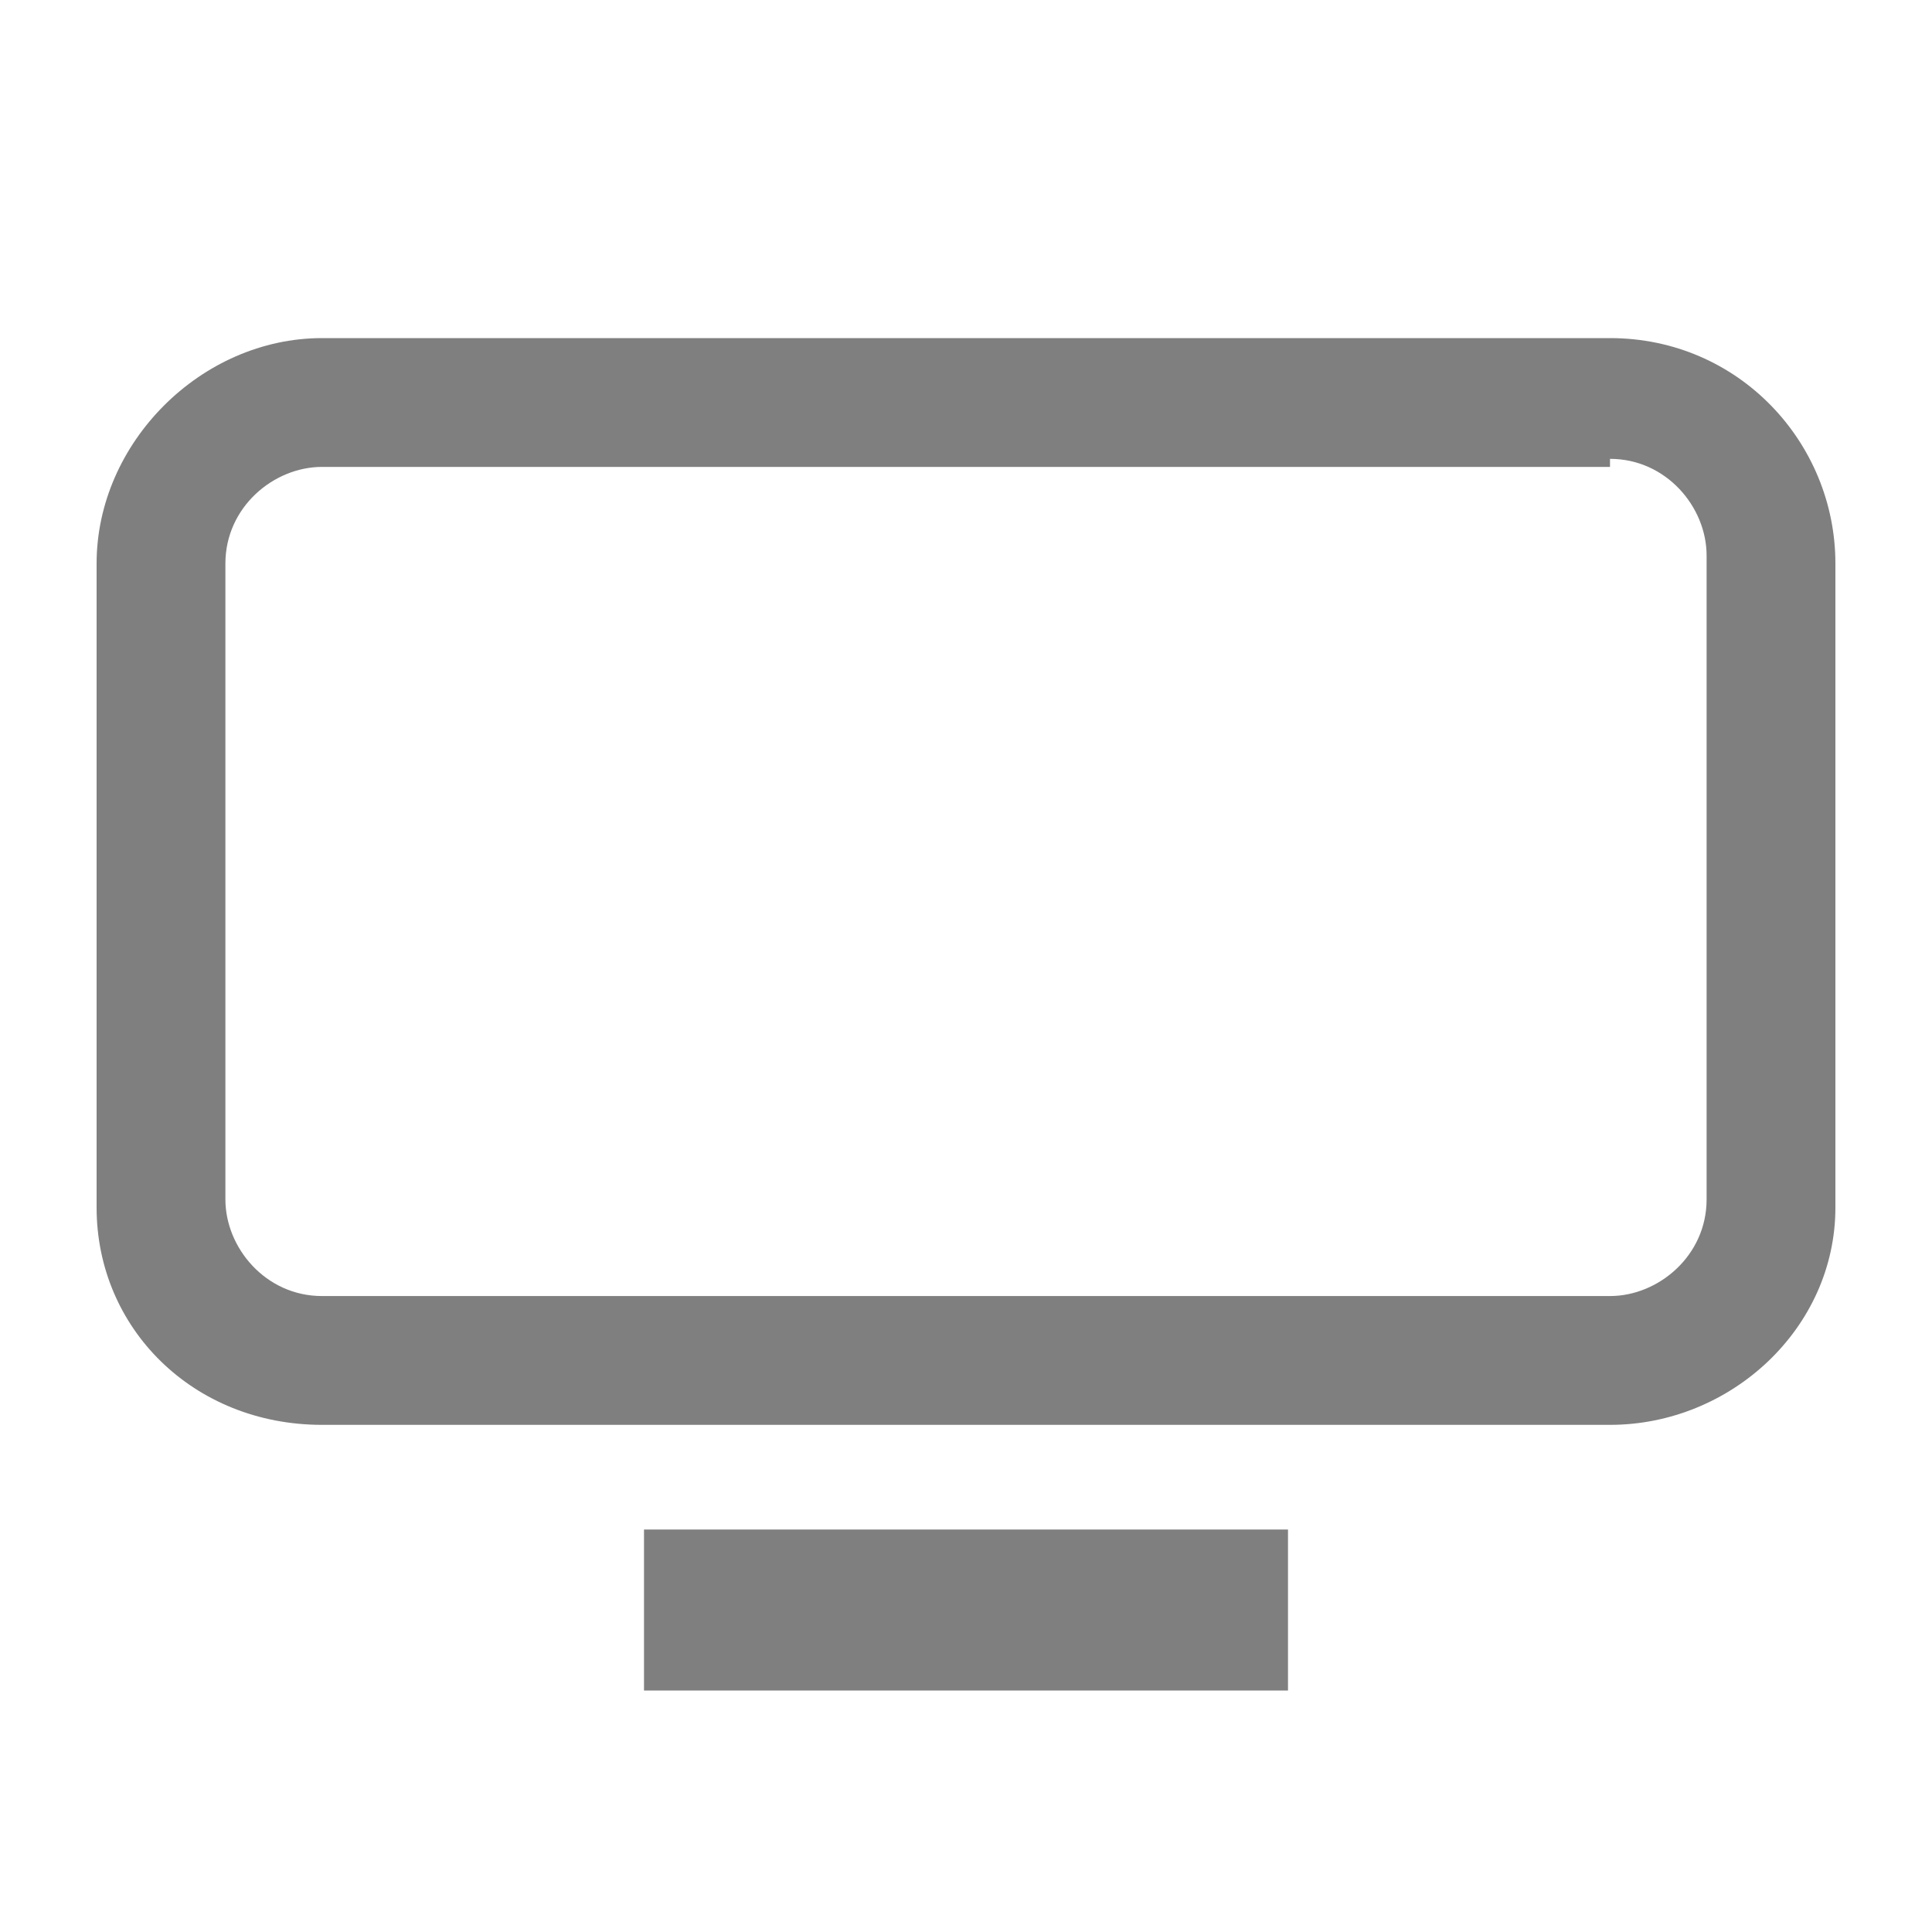 <?xml version="1.0" encoding="UTF-8"?> <!-- Generator: Adobe Illustrator 25.2.1, SVG Export Plug-In . SVG Version: 6.00 Build 0) --> <svg xmlns="http://www.w3.org/2000/svg" xmlns:xlink="http://www.w3.org/1999/xlink" id="Слой_1" x="0px" y="0px" viewBox="0 0 24 24" style="enable-background:new 0 0 24 24;" xml:space="preserve"> <style type="text/css"> .st0{fill-rule:evenodd;clip-rule:evenodd;fill-opacity:0.5;} </style> <path class="st0" d="M22.8,7c0-1.5-1.2-2.8-2.8-2.8H4C2.5,4.2,1.2,5.5,1.2,7v8c0,1.5,1.2,2.7,2.8,2.7h16c1.5,0,2.8-1.2,2.8-2.7V7z M20,5.7c0.7,0,1.2,0.6,1.2,1.2v8c0,0.7-0.6,1.2-1.2,1.2H4c-0.7,0-1.2-0.6-1.2-1.2V7c0-0.7,0.6-1.2,1.2-1.2H20z M16,19H8v2h8V19z"></path> </svg> 
